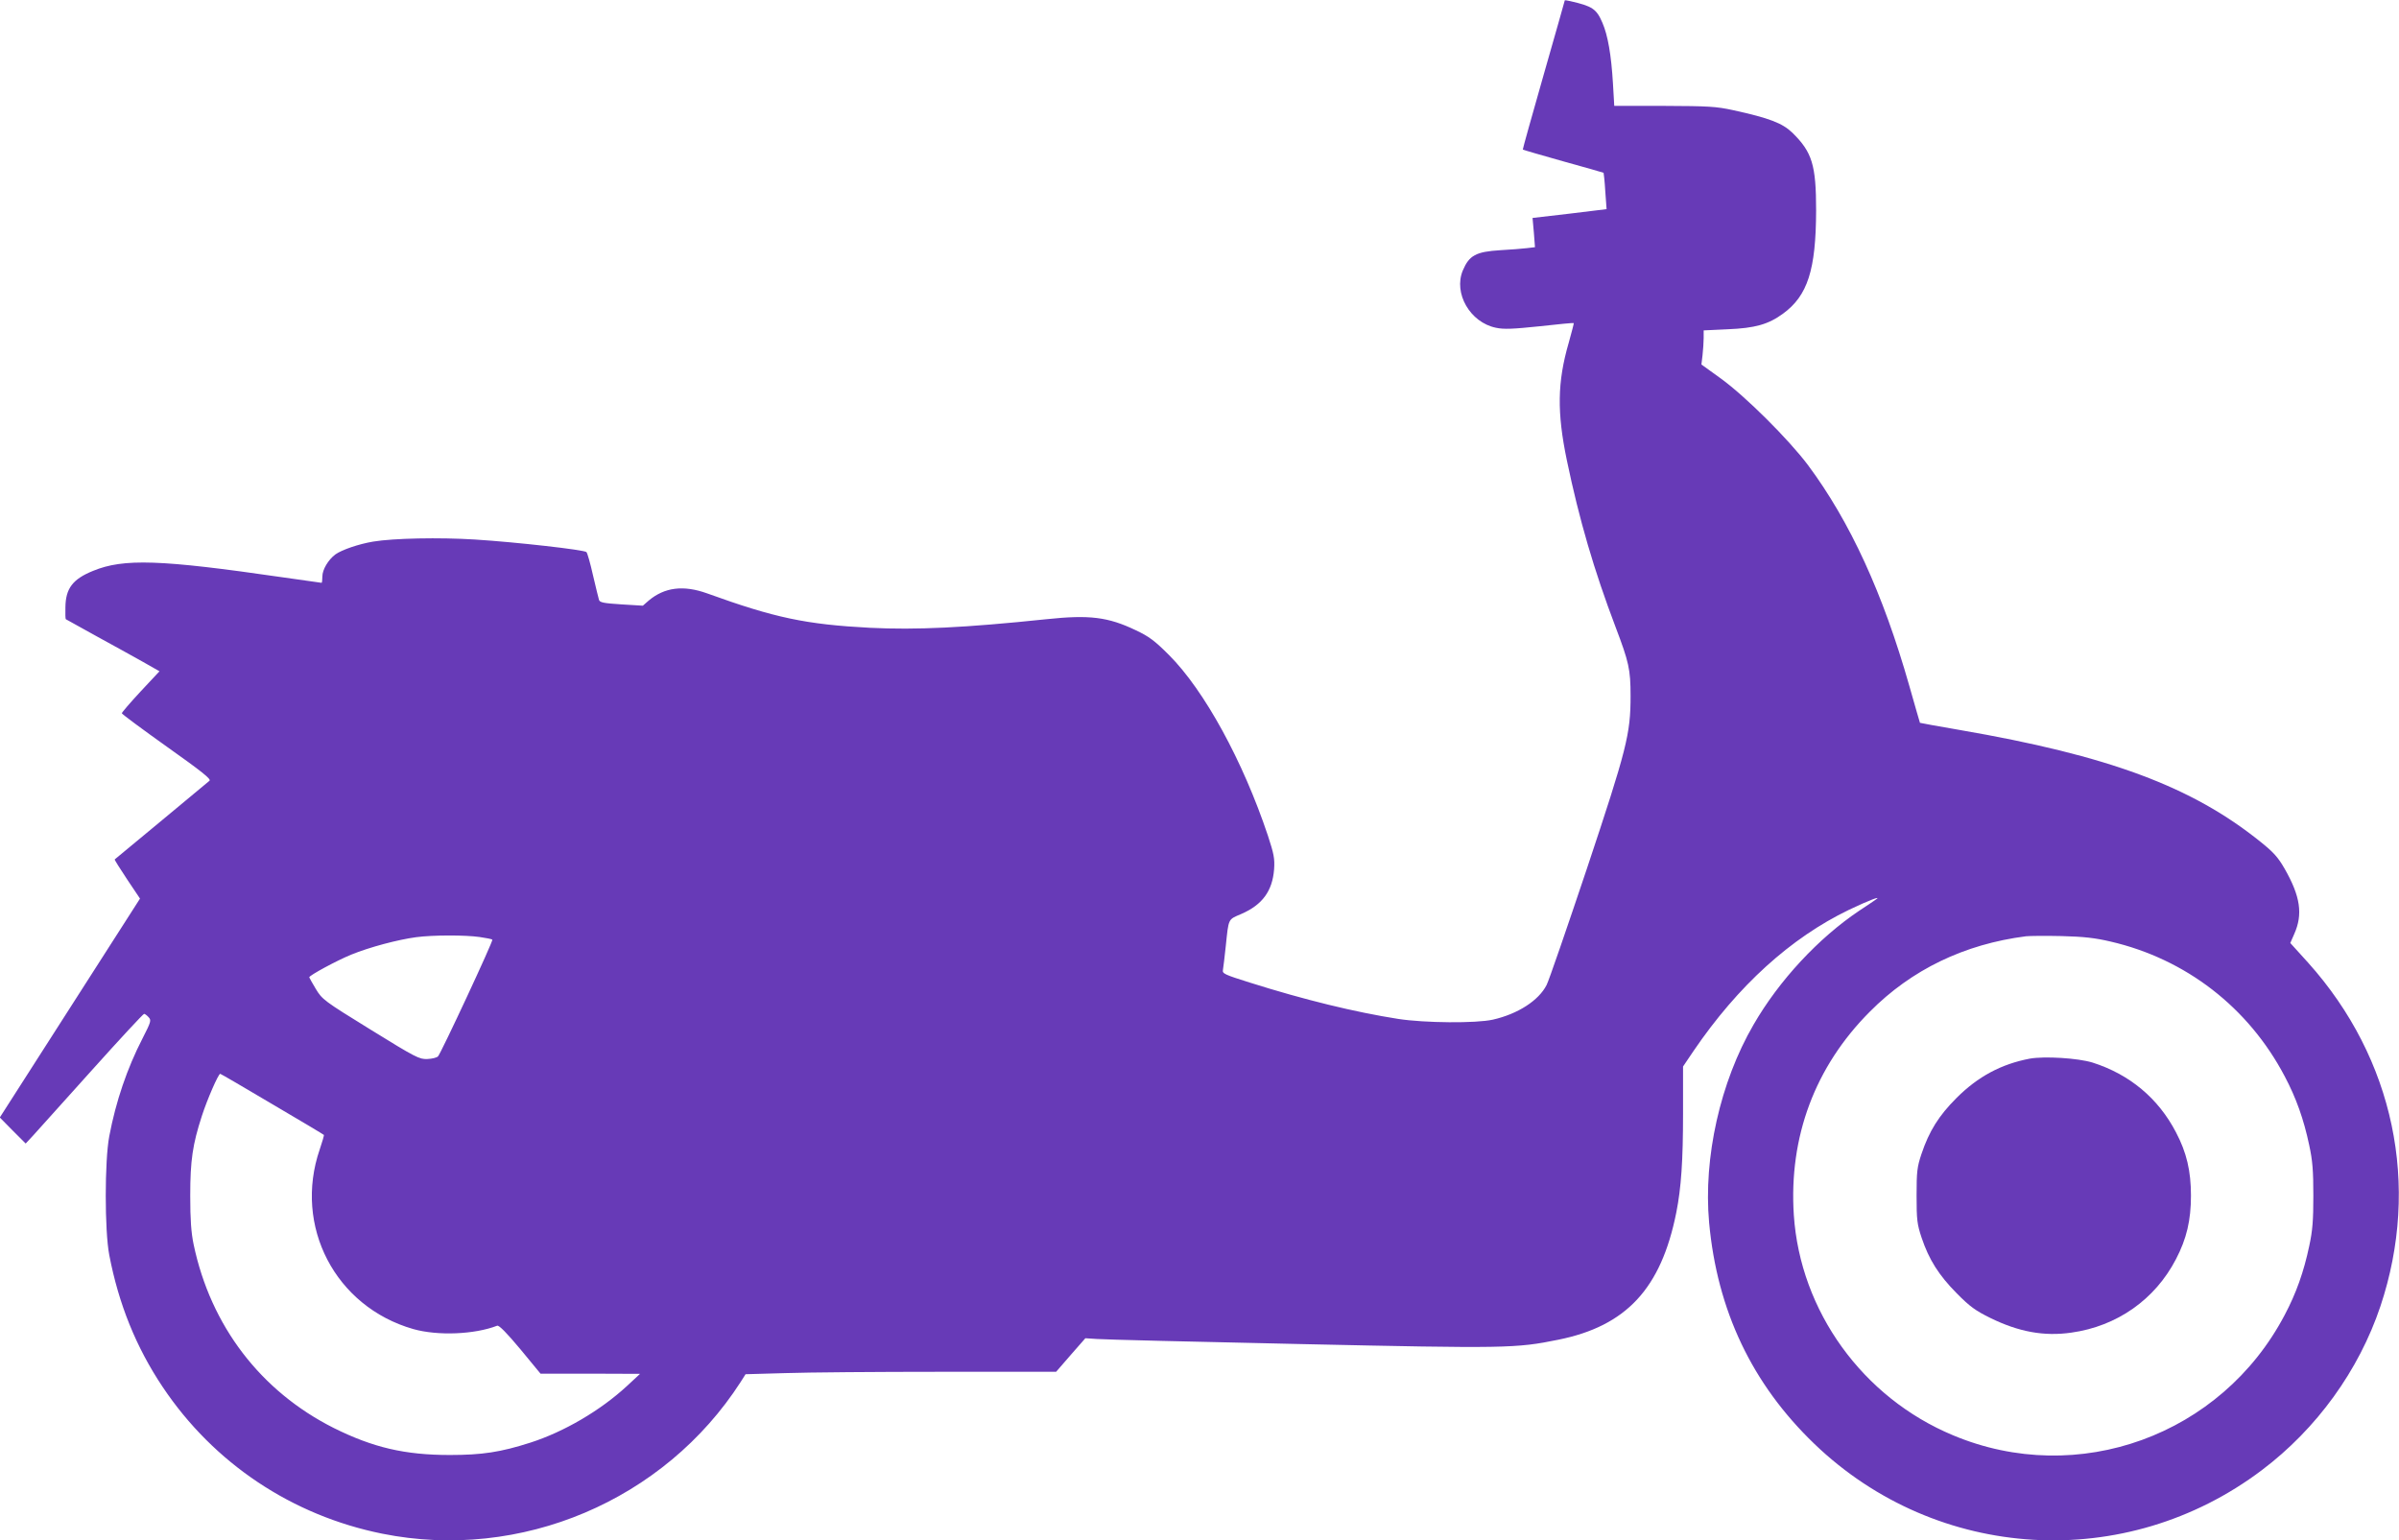 <?xml version="1.0" standalone="no"?>
<!DOCTYPE svg PUBLIC "-//W3C//DTD SVG 20010904//EN"
 "http://www.w3.org/TR/2001/REC-SVG-20010904/DTD/svg10.dtd">
<svg version="1.0" xmlns="http://www.w3.org/2000/svg"
 width="1280pt" height="822pt" viewBox="0 0 1280 822"
 preserveAspectRatio="xMidYMid meet">
<g transform="translate(0,822) scale(0.1,-0.1)"
fill="#673ab7" stroke="none">
<path d="M8349 8218 c0 -2 -51 -181 -113 -398 -62 -217 -112 -396 -111 -398 2
-2 99 -30 216 -63 117 -32 213 -60 215 -61 1 -2 6 -46 9 -98 l7 -96 -197 -24
-198 -23 7 -78 6 -78 -42 -5 c-24 -3 -88 -8 -142 -11 -132 -8 -167 -28 -201
-108 -51 -122 39 -278 177 -306 42 -9 89 -7 233 8 98 11 180 19 182 17 1 -1
-11 -48 -27 -105 -61 -210 -63 -372 -10 -627 66 -317 145 -587 260 -890 71
-187 80 -226 80 -368 0 -203 -20 -282 -233 -921 -107 -319 -203 -598 -215
-621 -42 -83 -154 -155 -287 -185 -89 -20 -363 -18 -505 4 -230 36 -501 102
-792 194 -134 42 -147 48 -143 67 2 12 9 68 15 126 16 152 11 142 83 173 113
49 166 123 175 238 4 58 -1 82 -33 180 -133 398 -339 775 -528 964 -77 77
-107 99 -177 132 -148 71 -248 83 -475 59 -440 -46 -696 -58 -943 -46 -342 18
-508 53 -870 184 -126 45 -226 32 -310 -38 l-32 -28 -115 7 c-93 6 -115 10
-119 24 -3 9 -17 68 -32 131 -14 63 -30 119 -35 124 -11 12 -373 53 -594 67
-190 12 -436 7 -544 -11 -78 -13 -167 -44 -201 -68 -39 -29 -70 -82 -70 -118
0 -19 -2 -34 -4 -34 -2 0 -98 14 -212 30 -648 94 -844 101 -1007 34 -109 -44
-147 -94 -148 -195 -1 -33 0 -61 2 -63 2 -1 76 -42 164 -91 88 -48 200 -110
248 -137 l88 -50 -101 -108 c-55 -59 -100 -112 -100 -116 1 -5 109 -85 241
-179 186 -132 236 -172 227 -181 -11 -9 -495 -412 -506 -420 -2 -1 28 -49 66
-106 l69 -103 -374 -584 -374 -584 69 -70 69 -69 40 43 c22 24 162 180 312
347 149 166 275 302 280 302 4 0 15 -8 24 -18 15 -16 13 -24 -32 -112 -83
-161 -143 -338 -178 -523 -25 -132 -25 -504 0 -634 50 -261 143 -492 285 -704
272 -407 690 -686 1172 -783 738 -148 1504 176 1912 810 l26 41 213 6 c117 4
489 7 828 7 l616 0 78 90 78 89 62 -4 c34 -3 522 -15 1085 -27 1098 -24 1150
-23 1376 23 363 73 549 273 630 679 26 131 36 275 36 530 l0 249 56 83 c237
348 518 603 829 753 111 53 181 79 141 53 -10 -7 -48 -33 -85 -57 -218 -146
-429 -373 -565 -609 -178 -306 -268 -710 -237 -1055 43 -470 229 -862 562
-1182 655 -629 1661 -688 2387 -140 293 221 518 532 633 875 215 644 72 1322
-385 1832 l-96 106 21 48 c47 105 33 201 -51 348 -35 61 -59 88 -129 144 -366
295 -810 460 -1606 597 -115 20 -211 37 -211 38 -1 1 -26 90 -57 198 -140 492
-316 876 -541 1178 -104 138 -333 366 -464 461 l-104 75 6 50 c3 28 6 69 6 91
l0 41 128 6 c146 6 217 26 295 83 132 96 176 234 177 550 0 244 -21 312 -127
416 -53 51 -123 78 -315 120 -92 20 -132 22 -369 23 l-266 0 -7 120 c-9 151
-27 256 -56 323 -32 75 -54 89 -172 116 -16 4 -28 5 -29 4z m-5790 -4998 c35
-5 65 -11 68 -14 6 -6 -274 -606 -290 -623 -7 -7 -32 -13 -57 -14 -42 -2 -62
8 -303 157 -250 154 -258 161 -292 217 -19 32 -35 60 -35 62 0 10 146 89 224
121 98 40 249 80 346 93 90 12 262 12 339 1z m8701 -24 c403 -93 737 -352 930
-719 61 -115 102 -230 131 -368 18 -83 22 -137 22 -269 0 -132 -4 -186 -22
-269 -29 -138 -70 -253 -131 -368 -338 -643 -1103 -921 -1769 -642 -483 201
-816 663 -850 1176 -27 417 113 791 405 1084 223 225 505 361 834 403 19 2
105 3 190 1 119 -3 179 -10 260 -29z m-9807 -868 c150 -88 274 -162 275 -164
2 -1 -8 -36 -22 -77 -141 -410 83 -840 499 -959 131 -37 327 -29 448 18 10 3
52 -40 123 -125 l108 -131 266 0 265 -1 -70 -65 c-142 -131 -335 -244 -515
-302 -159 -51 -258 -66 -430 -66 -240 0 -410 40 -619 144 -390 196 -657 545
-748 980 -13 63 -18 130 -18 260 0 189 13 274 62 425 28 87 88 225 98 225 3 0
128 -73 278 -162z"/>
<path d="M10830 2571 c-152 -29 -276 -95 -391 -210 -95 -95 -146 -177 -187
-299 -23 -69 -26 -93 -26 -222 0 -130 3 -153 27 -225 39 -116 91 -199 187
-296 71 -72 101 -93 180 -132 151 -74 286 -99 432 -78 243 34 446 176 558 392
57 109 80 208 80 339 0 131 -23 230 -80 338 -94 181 -247 309 -445 372 -78 24
-256 35 -335 21z"/>
</g>
</svg>
